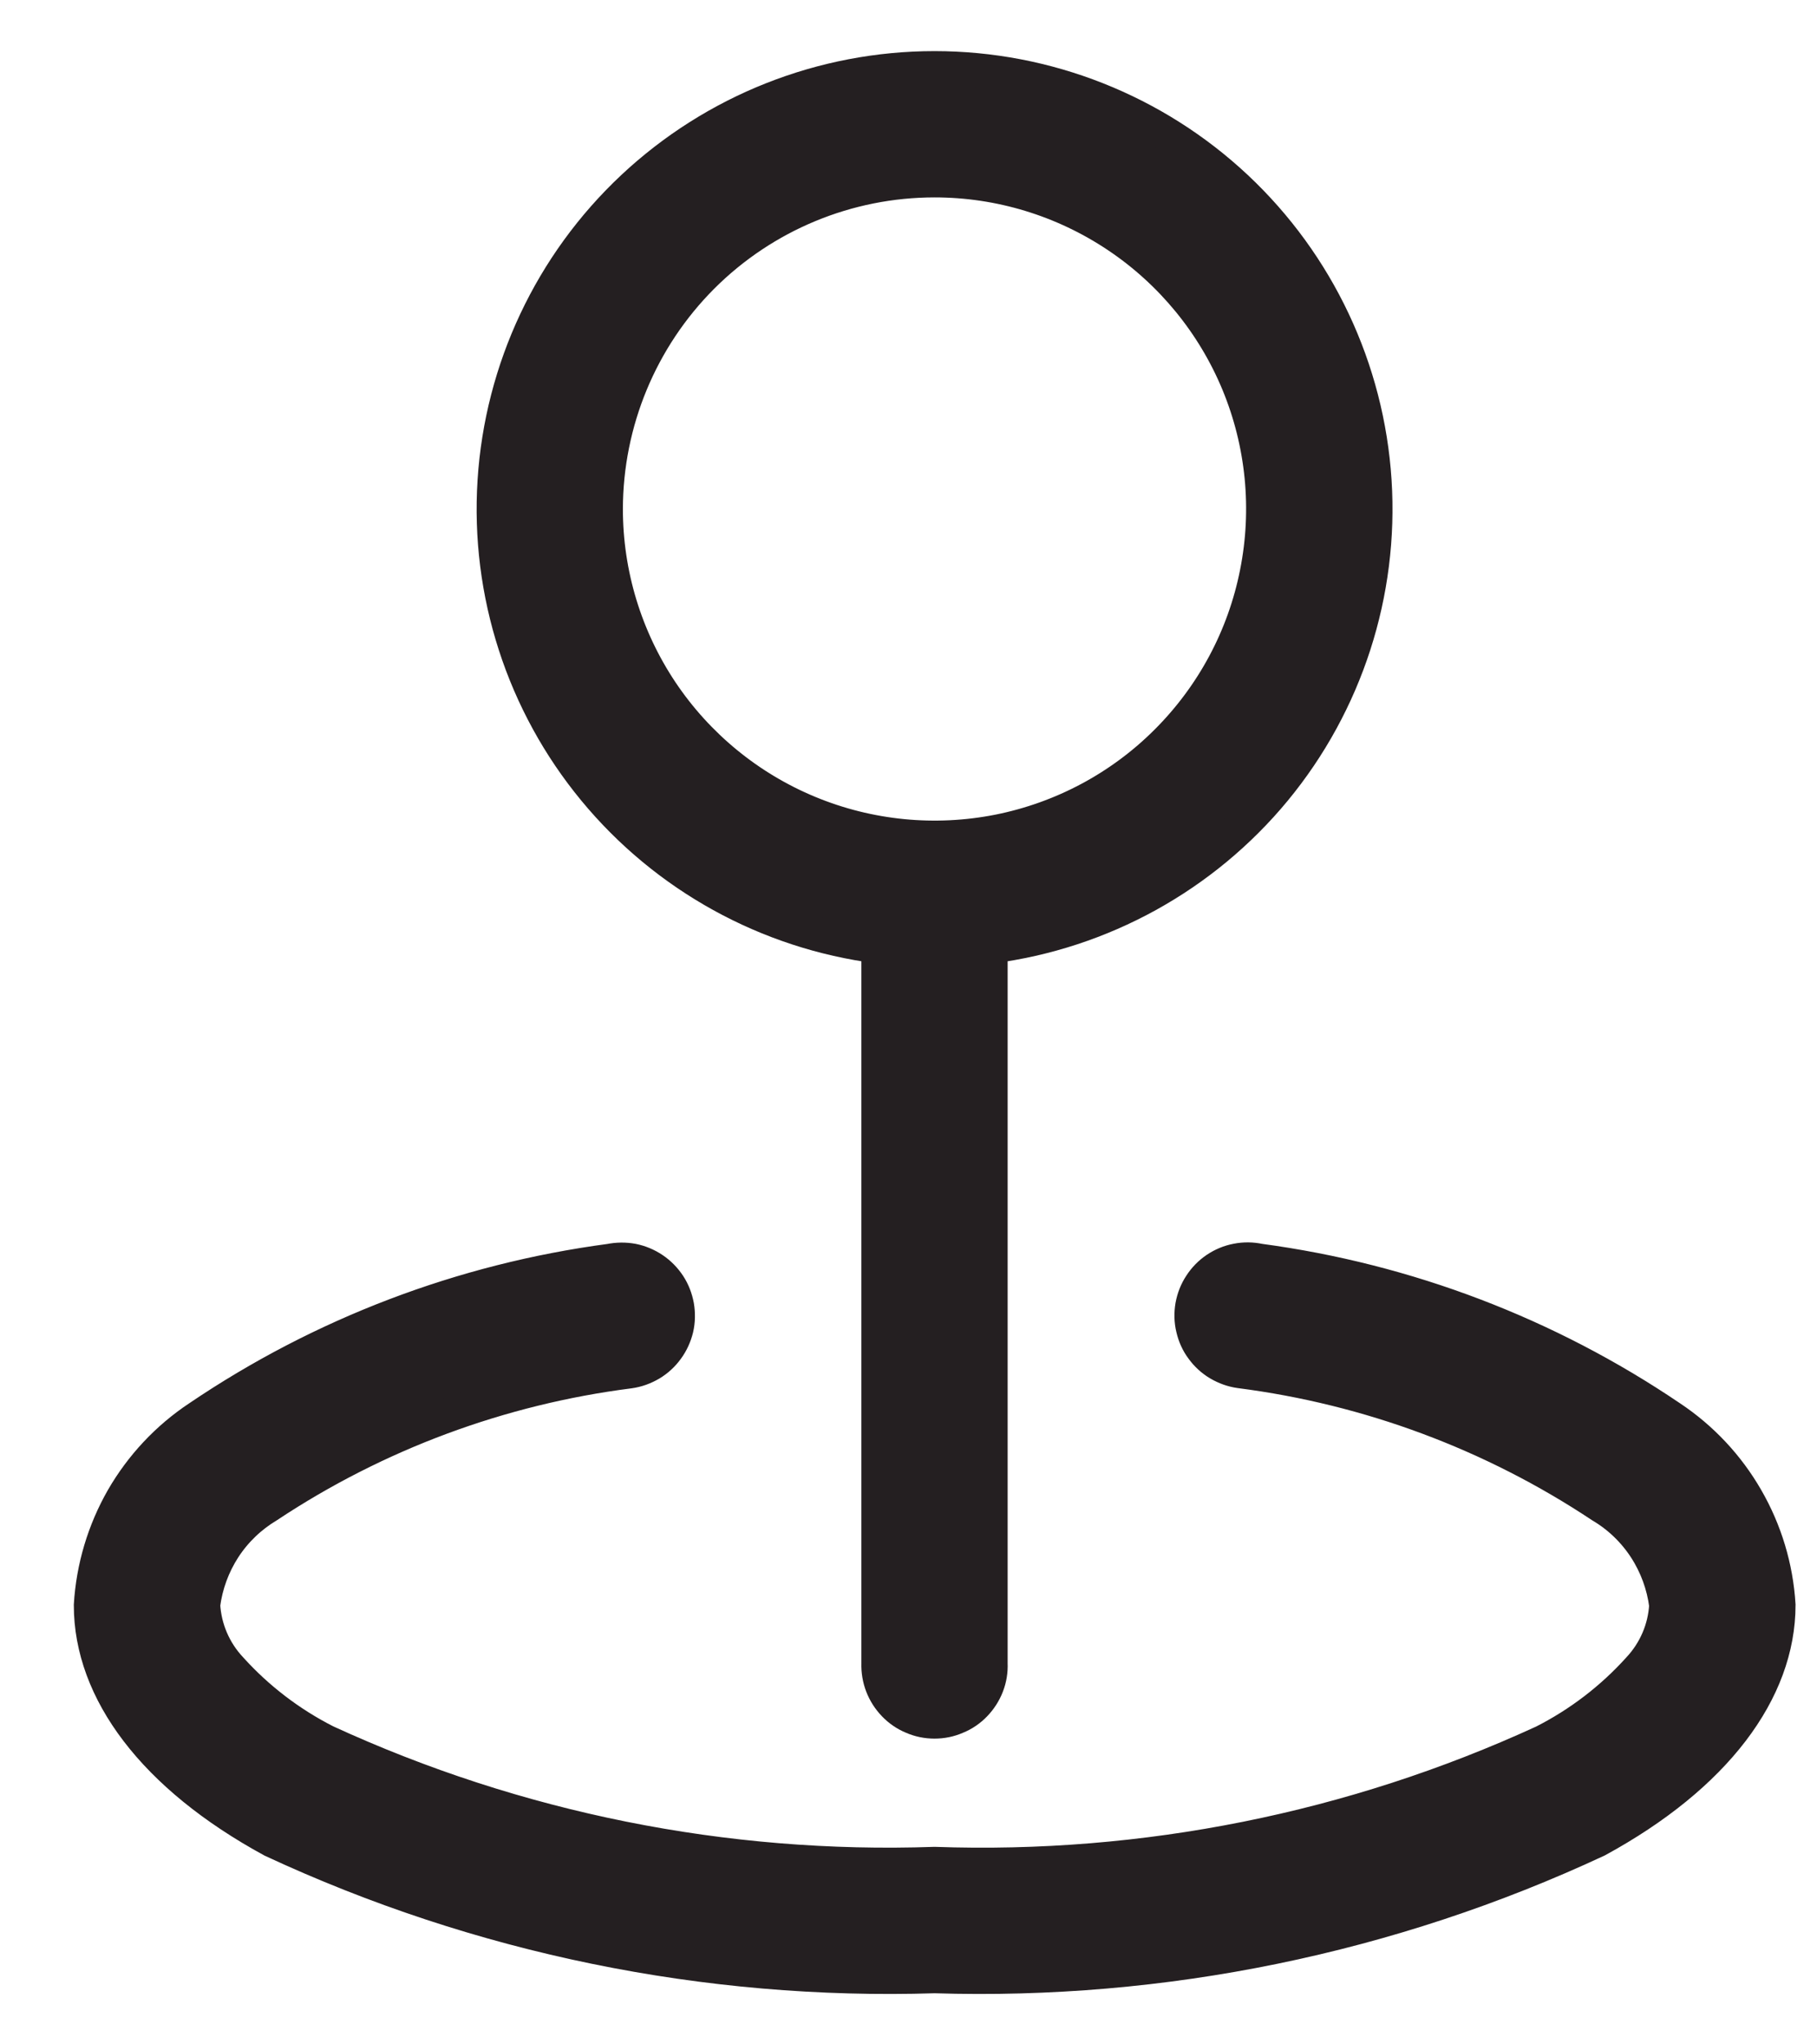 <?xml version="1.0" encoding="UTF-8"?> <svg xmlns="http://www.w3.org/2000/svg" width="16" height="18" viewBox="0 0 16 18" fill="none"><path fill-rule="evenodd" clip-rule="evenodd" d="M7.735 8.334V14.646C7.733 14.713 7.744 14.779 7.768 14.841C7.792 14.903 7.828 14.959 7.874 15.007C7.92 15.055 7.975 15.093 8.036 15.118C8.097 15.145 8.163 15.158 8.229 15.158C8.296 15.158 8.361 15.145 8.422 15.118C8.484 15.093 8.539 15.055 8.585 15.007C8.631 14.959 8.667 14.903 8.691 14.841C8.715 14.779 8.726 14.713 8.723 14.646V8.334C9.702 8.208 10.597 7.714 11.225 6.953C11.852 6.192 12.167 5.22 12.104 4.235C12.041 3.25 11.605 2.326 10.886 1.651C10.166 0.976 9.216 0.6 8.229 0.6C7.242 0.6 6.293 0.976 5.573 1.651C4.853 2.326 4.418 3.25 4.355 4.235C4.292 5.22 4.606 6.192 5.234 6.953C5.862 7.714 6.756 8.208 7.735 8.334ZM8.23 1.588C8.802 1.588 9.361 1.758 9.837 2.076C10.313 2.394 10.684 2.846 10.903 3.374C11.122 3.903 11.179 4.485 11.067 5.046C10.956 5.608 10.68 6.123 10.275 6.528C9.871 6.933 9.355 7.208 8.794 7.32C8.232 7.431 7.651 7.374 7.122 7.155C6.593 6.936 6.141 6.565 5.823 6.09C5.505 5.614 5.335 5.054 5.335 4.482C5.336 3.715 5.641 2.979 6.183 2.436C6.726 1.893 7.462 1.588 8.23 1.588Z" fill="#241F21" stroke="#241F21" stroke-width="0.3"></path><path fill-rule="evenodd" clip-rule="evenodd" d="M14.71 12.48C13.626 11.746 12.387 11.274 11.09 11.1C11.025 11.086 10.958 11.085 10.892 11.098C10.827 11.11 10.765 11.136 10.71 11.173C10.655 11.21 10.608 11.258 10.572 11.314C10.535 11.37 10.511 11.432 10.499 11.498C10.488 11.563 10.489 11.63 10.505 11.695C10.52 11.76 10.547 11.821 10.587 11.874C10.626 11.928 10.675 11.973 10.732 12.007C10.79 12.041 10.853 12.064 10.919 12.073C12.057 12.219 13.146 12.625 14.102 13.26C14.257 13.352 14.389 13.479 14.488 13.631C14.586 13.782 14.649 13.954 14.672 14.133C14.661 14.342 14.575 14.541 14.432 14.694C14.194 14.958 13.909 15.176 13.592 15.337C11.913 16.108 10.076 16.476 8.23 16.411C6.383 16.475 4.548 16.107 2.869 15.335C2.552 15.174 2.267 14.956 2.029 14.692C1.886 14.539 1.801 14.341 1.789 14.131C1.812 13.952 1.875 13.78 1.973 13.629C2.072 13.477 2.204 13.351 2.359 13.258C3.315 12.624 4.404 12.22 5.542 12.075C5.608 12.066 5.671 12.043 5.729 12.009C5.786 11.975 5.835 11.93 5.874 11.876C5.914 11.822 5.941 11.761 5.957 11.697C5.972 11.632 5.973 11.565 5.962 11.499C5.95 11.434 5.926 11.371 5.89 11.316C5.853 11.26 5.806 11.212 5.751 11.175C5.696 11.138 5.634 11.112 5.569 11.099C5.503 11.087 5.436 11.088 5.371 11.101C4.074 11.274 2.834 11.746 1.75 12.48C1.474 12.663 1.245 12.908 1.08 13.194C0.916 13.481 0.82 13.802 0.8 14.133C0.8 14.89 1.356 15.637 2.397 16.204C4.221 17.053 6.219 17.463 8.23 17.4C10.241 17.463 12.239 17.053 14.063 16.203C15.104 15.636 15.661 14.888 15.661 14.131C15.641 13.801 15.544 13.48 15.379 13.194C15.214 12.907 14.985 12.663 14.71 12.48Z" fill="#241F21" stroke="#241F21" stroke-width="0.3"></path></svg> 